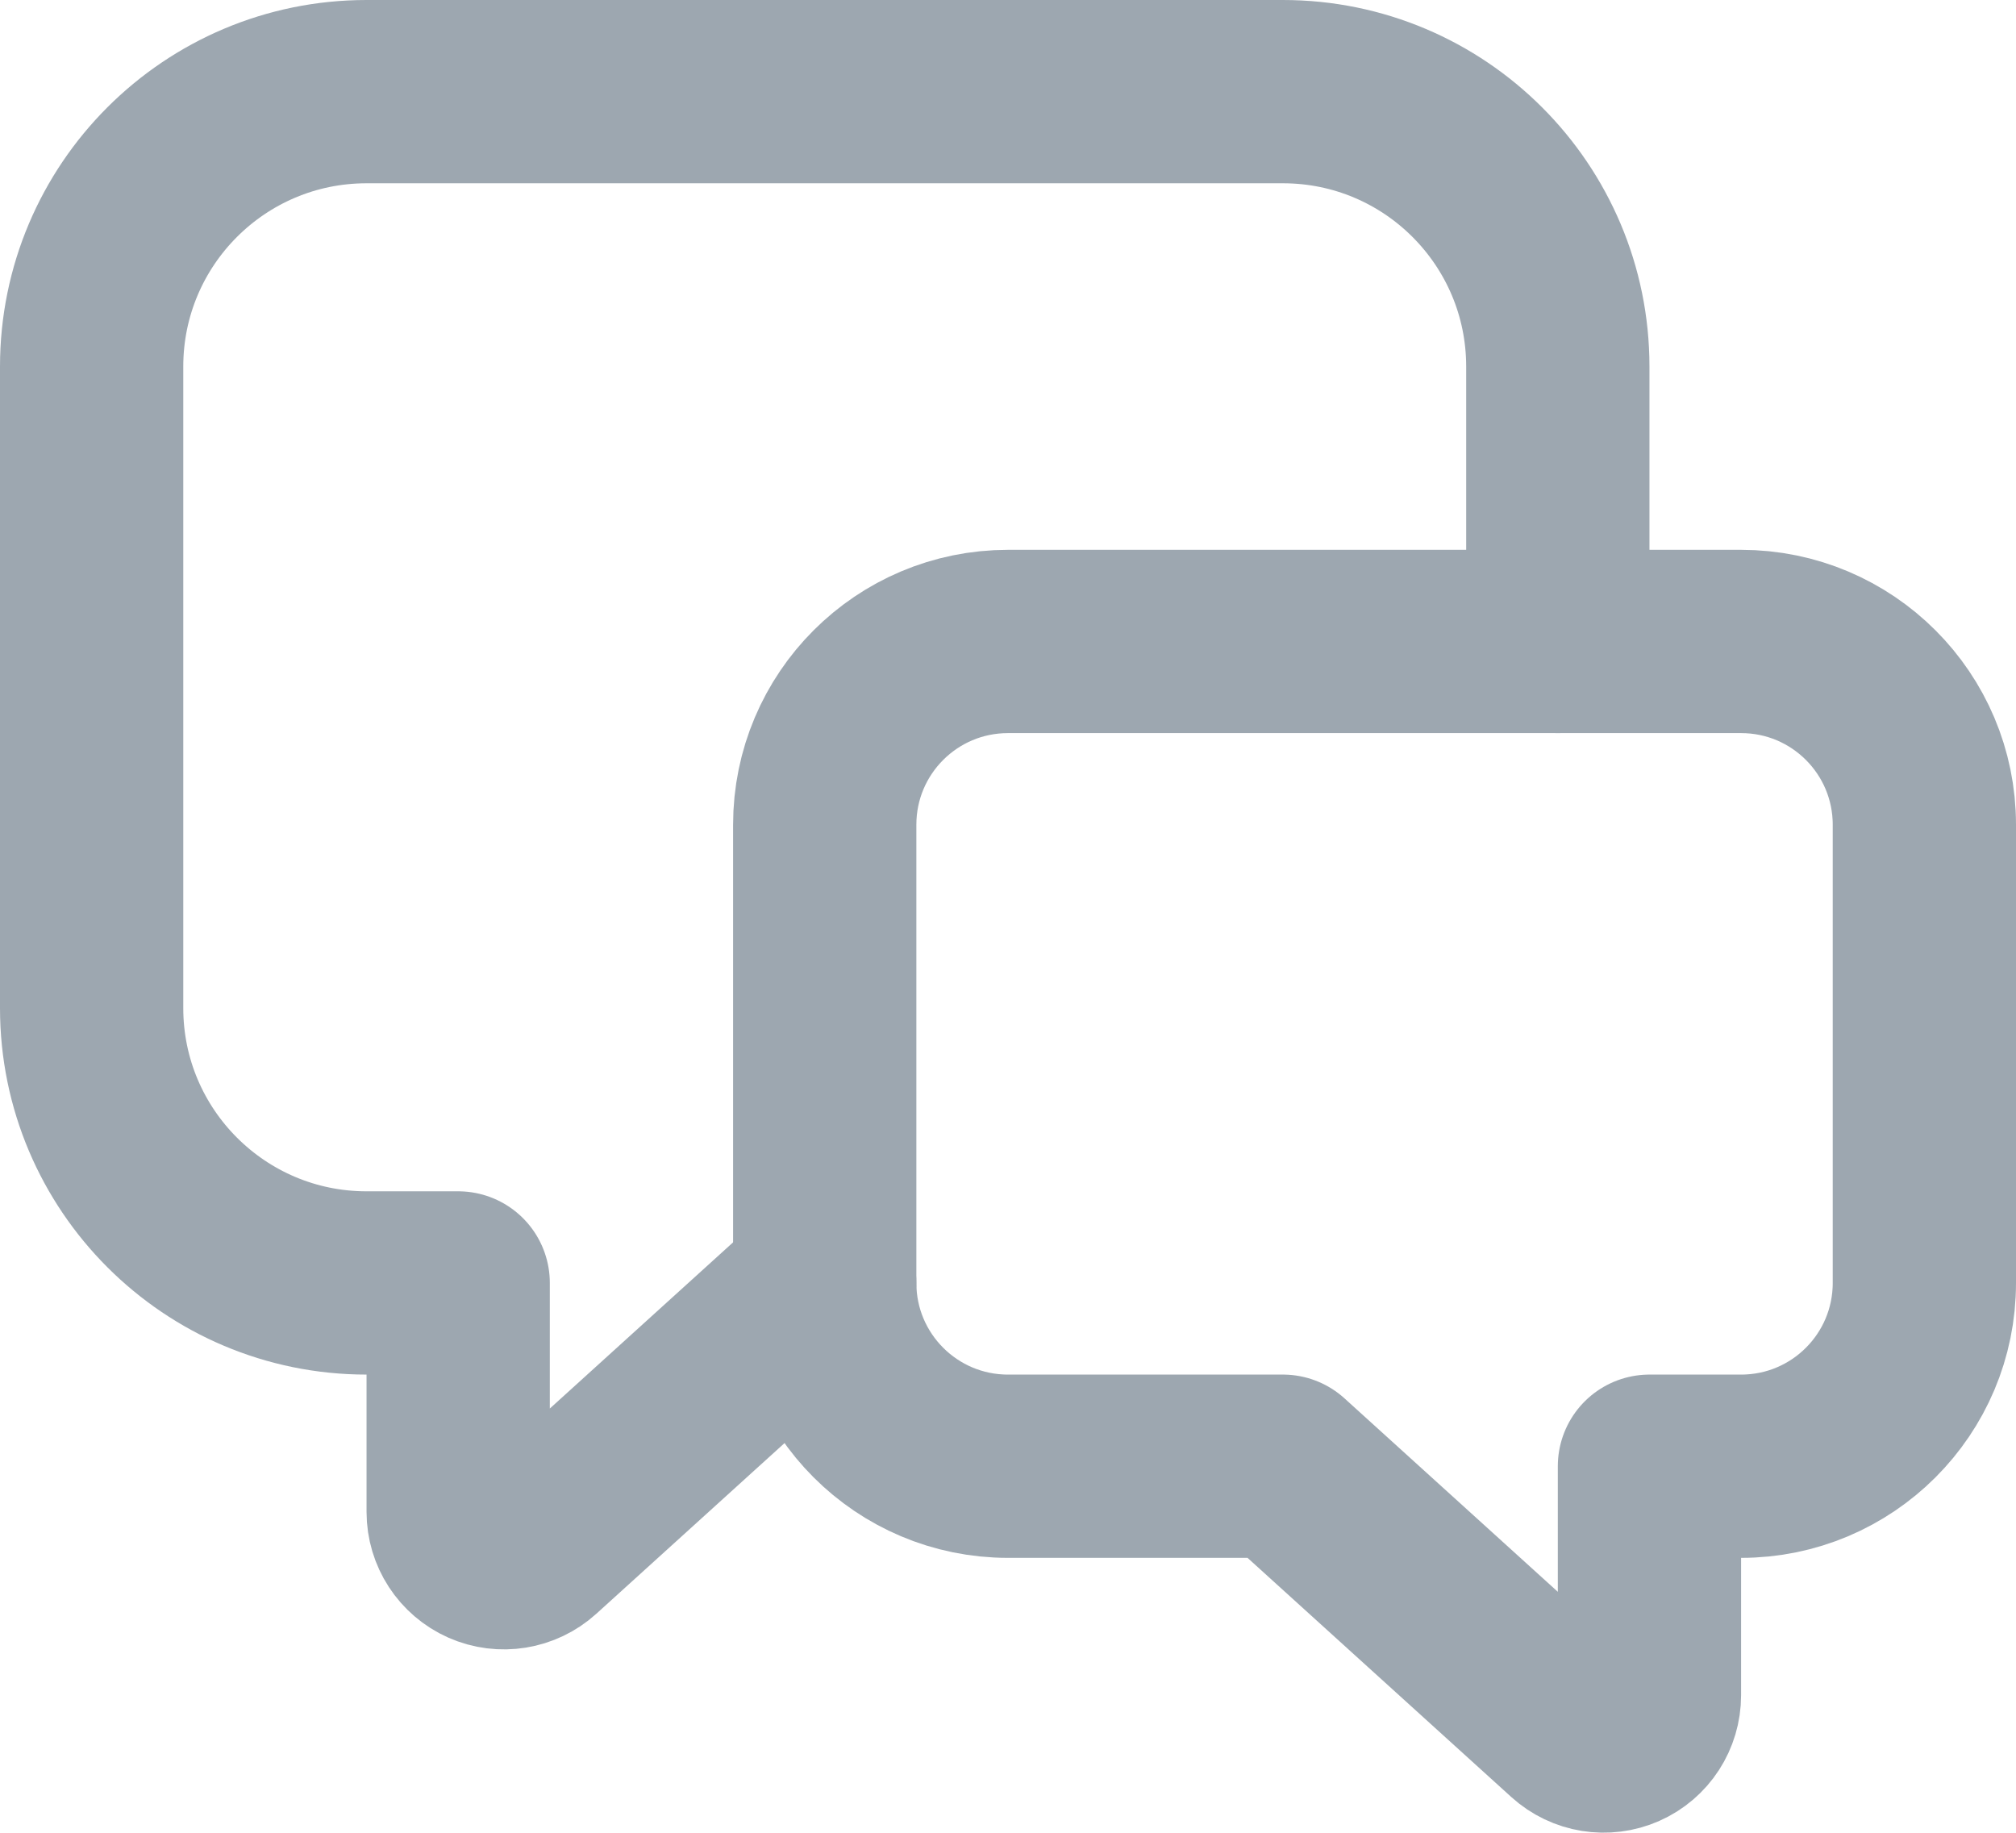 <svg width="22" height="20" viewBox="0 0 22 20" fill="none" xmlns="http://www.w3.org/2000/svg">
<path fill-rule="evenodd" clip-rule="evenodd" d="M14 16L17.164 18.869C17.311 19.002 17.522 19.036 17.703 18.956C17.884 18.876 18 18.697 18 18.499V16H19C20.105 16 21 15.105 21 14V9C21 7.895 20.105 7 19 7H11C9.895 7 9 7.895 9 9V14C9 15.105 9.895 16 11 16H14Z" stroke="#9DA7B0" stroke-width="2" stroke-linecap="round" stroke-linejoin="round"/>
<path d="M9 14L5.836 16.869C5.689 17.002 5.478 17.036 5.297 16.956C5.117 16.876 5 16.697 5 16.499V14H4C2.343 14 1 12.657 1 11V4C1 2.343 2.343 1 4 1H14C15.657 1 17 2.343 17 4V7" stroke="#9DA7B0" stroke-width="2" stroke-linecap="round" stroke-linejoin="round"/>
</svg>
